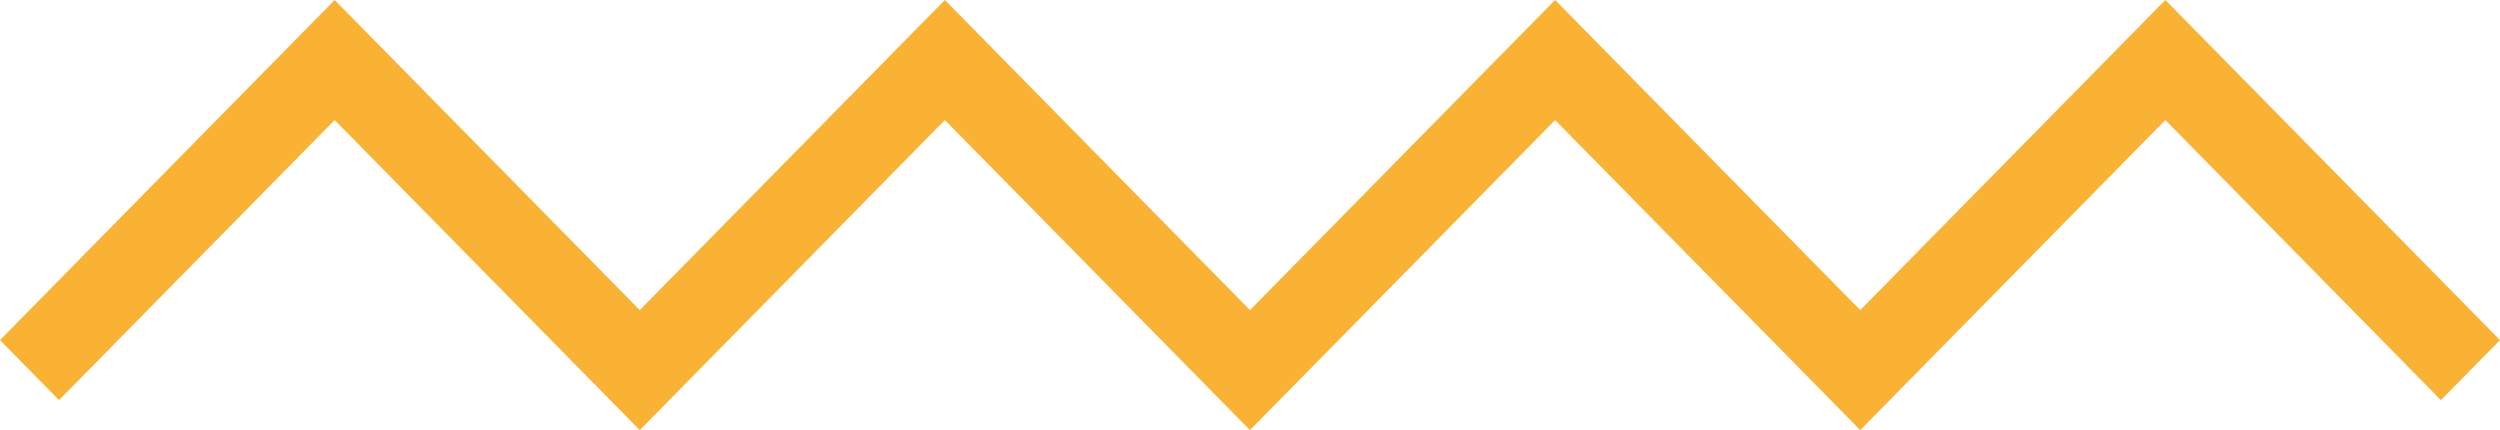 <svg width="93" height="16" viewBox="0 0 93 16" fill="none" xmlns="http://www.w3.org/2000/svg">
<path d="M69.201 16L57.85 4.466L46.499 16L35.149 4.466L23.799 16L12.449 4.466L2.196 14.884L0 12.652L12.449 0L23.799 11.536L35.149 0L46.499 11.536L57.85 0L69.201 11.536L80.551 0L93 12.652L90.802 14.884L80.551 4.466L69.201 16Z" fill="#F9B233"/>
</svg>

